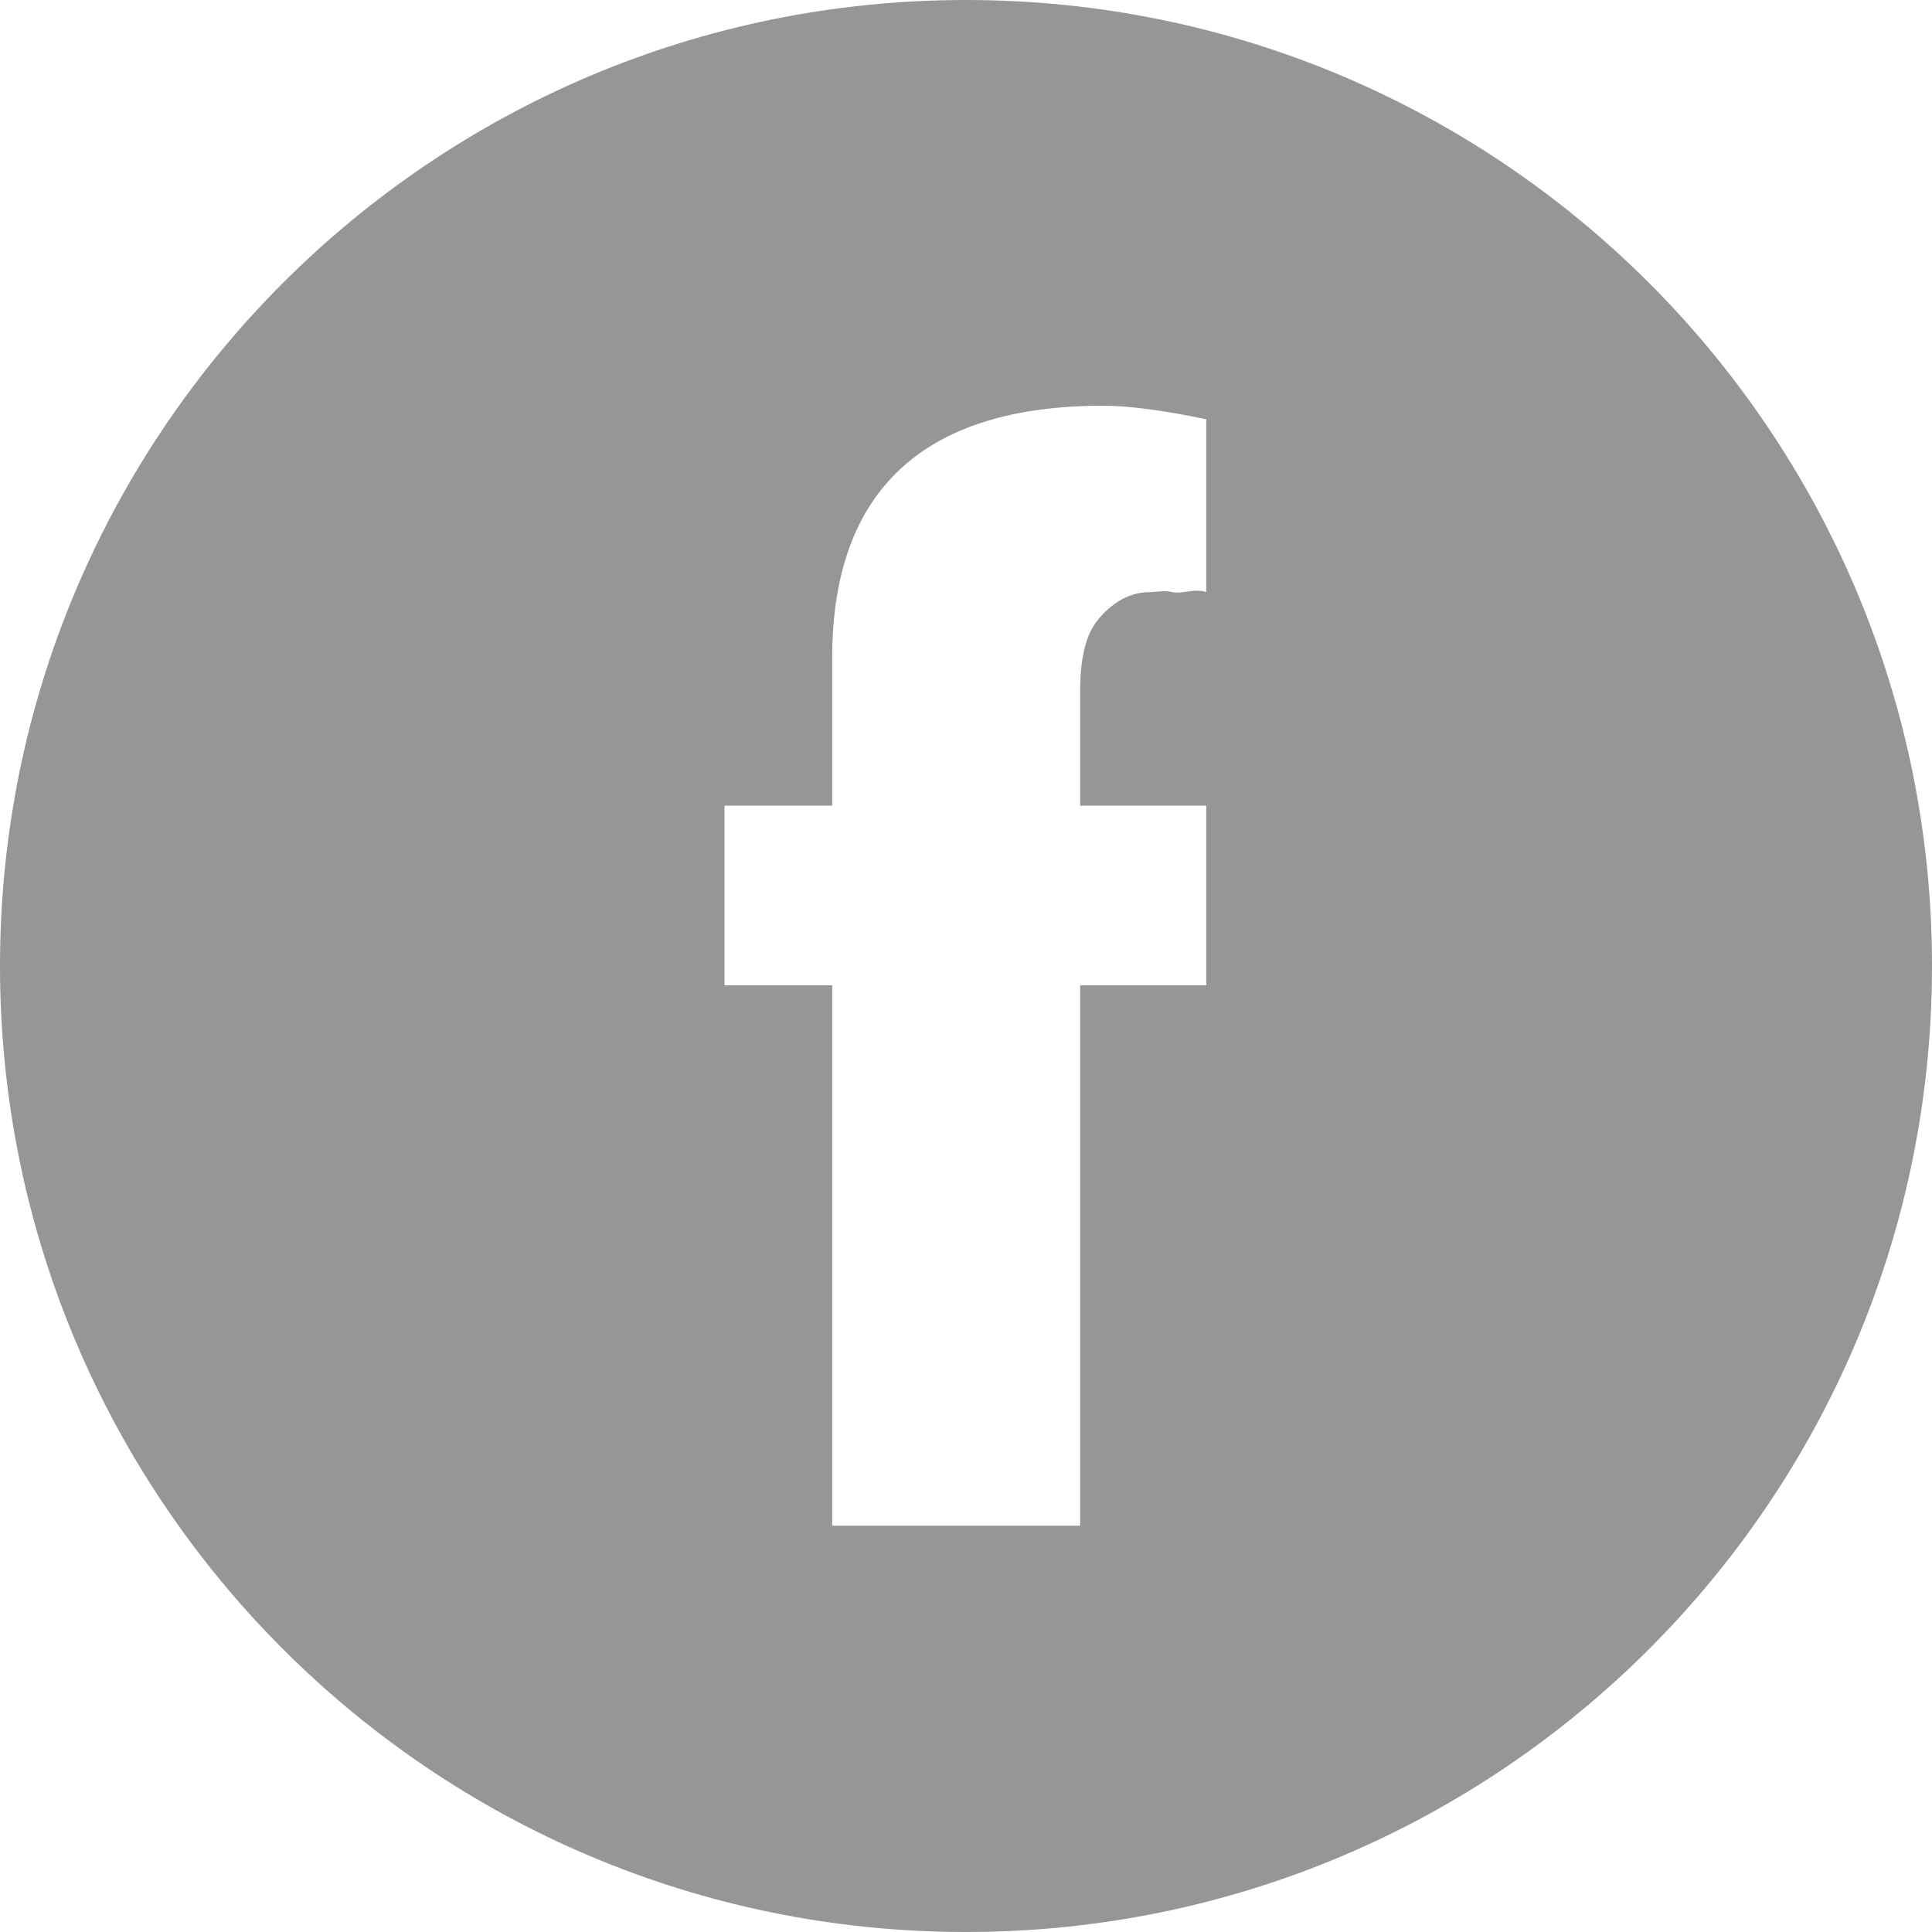 <svg xmlns="http://www.w3.org/2000/svg" width="200" height="200" viewBox="0 0 200 200">
  <path fill="#969696" fill-rule="evenodd" d="M100,200 C44.772,200 0,155.228 0,100 C0,44.772 44.772,0 100,0 C155.228,0 200,44.772 200,100 C200,155.228 155.228,200 100,200 Z M86.148,157.942 L111.817,157.942 L111.817,102 L124.871,102 L124.871,83.403 L111.817,83.403 L111.817,71.521 C111.817,68.224 112.379,65.838 113.503,64.362 C114.628,62.886 116.523,61.3 118.967,61.3 C119.798,61.3 120.387,61.079 121.389,61.3 C122.392,61.522 123.698,60.857 124.871,61.3 L124.871,43.402 C122.769,42.959 120.801,42.615 118.967,42.369 C117.134,42.123 115.557,42 114.237,42 C104.898,42 97.882,44.189 93.188,48.568 C88.495,52.947 86.148,59.466 86.148,68.126 L86.148,83.403 L75,83.403 L75,102 L86.148,102 L86.148,157.942 Z"/>
</svg>
